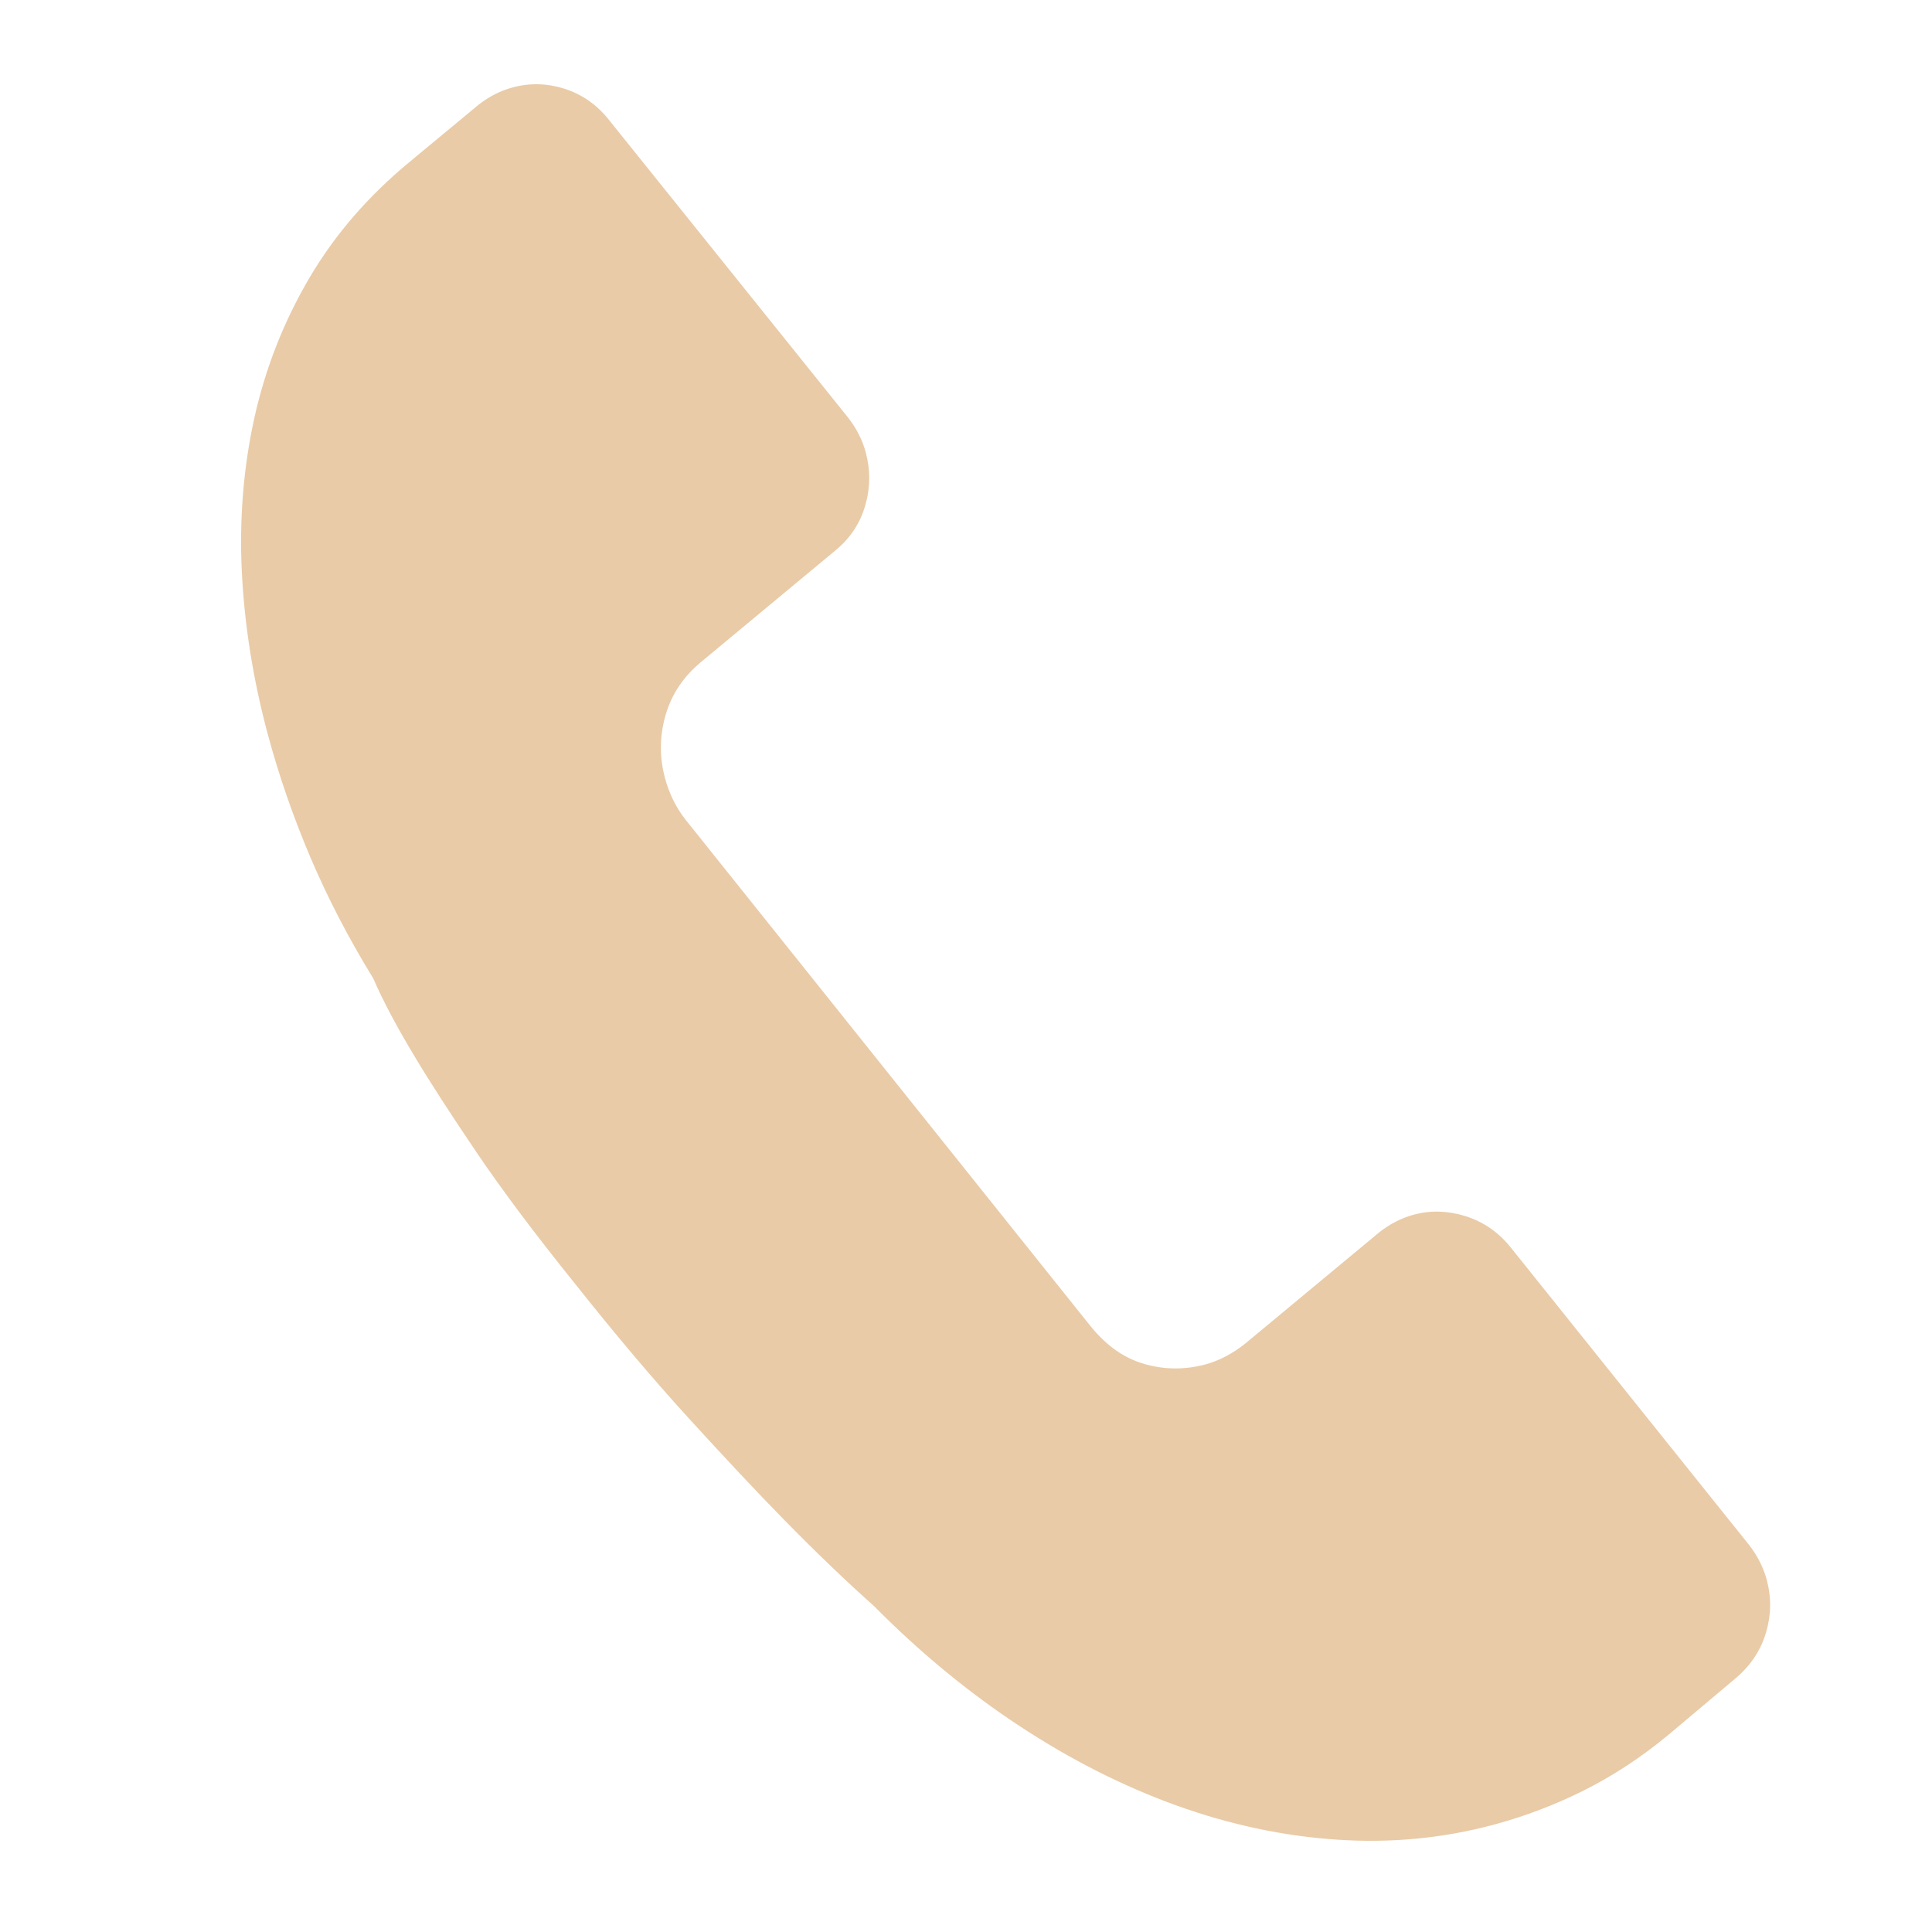 <svg xmlns="http://www.w3.org/2000/svg" width="24" height="24" viewBox="0 0 24 24" fill="none"><path d="M21.727 19.191C21.832 19.326 21.906 19.471 21.948 19.628C22.006 19.845 22.003 20.062 21.938 20.281C21.873 20.499 21.75 20.686 21.569 20.841L20.717 21.558C20.384 21.833 20.037 22.06 19.676 22.241C19.316 22.421 18.941 22.564 18.552 22.668C17.925 22.836 17.278 22.898 16.611 22.853C15.943 22.809 15.278 22.667 14.616 22.429C13.953 22.19 13.303 21.861 12.666 21.442C12.029 21.023 11.426 20.526 10.858 19.952C10.511 19.643 10.137 19.284 9.736 18.875C9.395 18.527 9.001 18.106 8.551 17.613C8.102 17.12 7.633 16.564 7.144 15.948C6.648 15.332 6.24 14.788 5.92 14.315C5.599 13.841 5.343 13.445 5.152 13.126C4.928 12.754 4.756 12.43 4.636 12.153C4.334 11.662 4.074 11.161 3.857 10.653C3.641 10.144 3.463 9.63 3.324 9.112C3.143 8.435 3.037 7.765 3.004 7.102C2.972 6.439 3.025 5.8 3.161 5.186C3.298 4.572 3.525 3.994 3.843 3.453C4.161 2.912 4.579 2.43 5.097 2.004L5.94 1.305C6.074 1.199 6.217 1.126 6.369 1.086C6.583 1.028 6.798 1.034 7.015 1.103C7.231 1.173 7.413 1.3 7.561 1.485L10.535 5.187C10.64 5.322 10.713 5.465 10.754 5.617C10.814 5.841 10.812 6.063 10.747 6.284C10.683 6.504 10.559 6.69 10.374 6.841L8.708 8.224C8.488 8.407 8.341 8.627 8.267 8.887C8.193 9.146 8.191 9.405 8.26 9.663C8.312 9.859 8.398 10.033 8.519 10.186L13.548 16.475C13.744 16.717 13.966 16.873 14.216 16.944C14.466 17.016 14.718 17.017 14.972 16.95C15.144 16.903 15.31 16.817 15.469 16.69L17.135 15.307C17.268 15.203 17.41 15.13 17.562 15.089C17.771 15.033 17.985 15.039 18.204 15.107C18.422 15.176 18.606 15.301 18.756 15.483L21.727 19.191Z" fill="#E9CBA7"></path></svg>